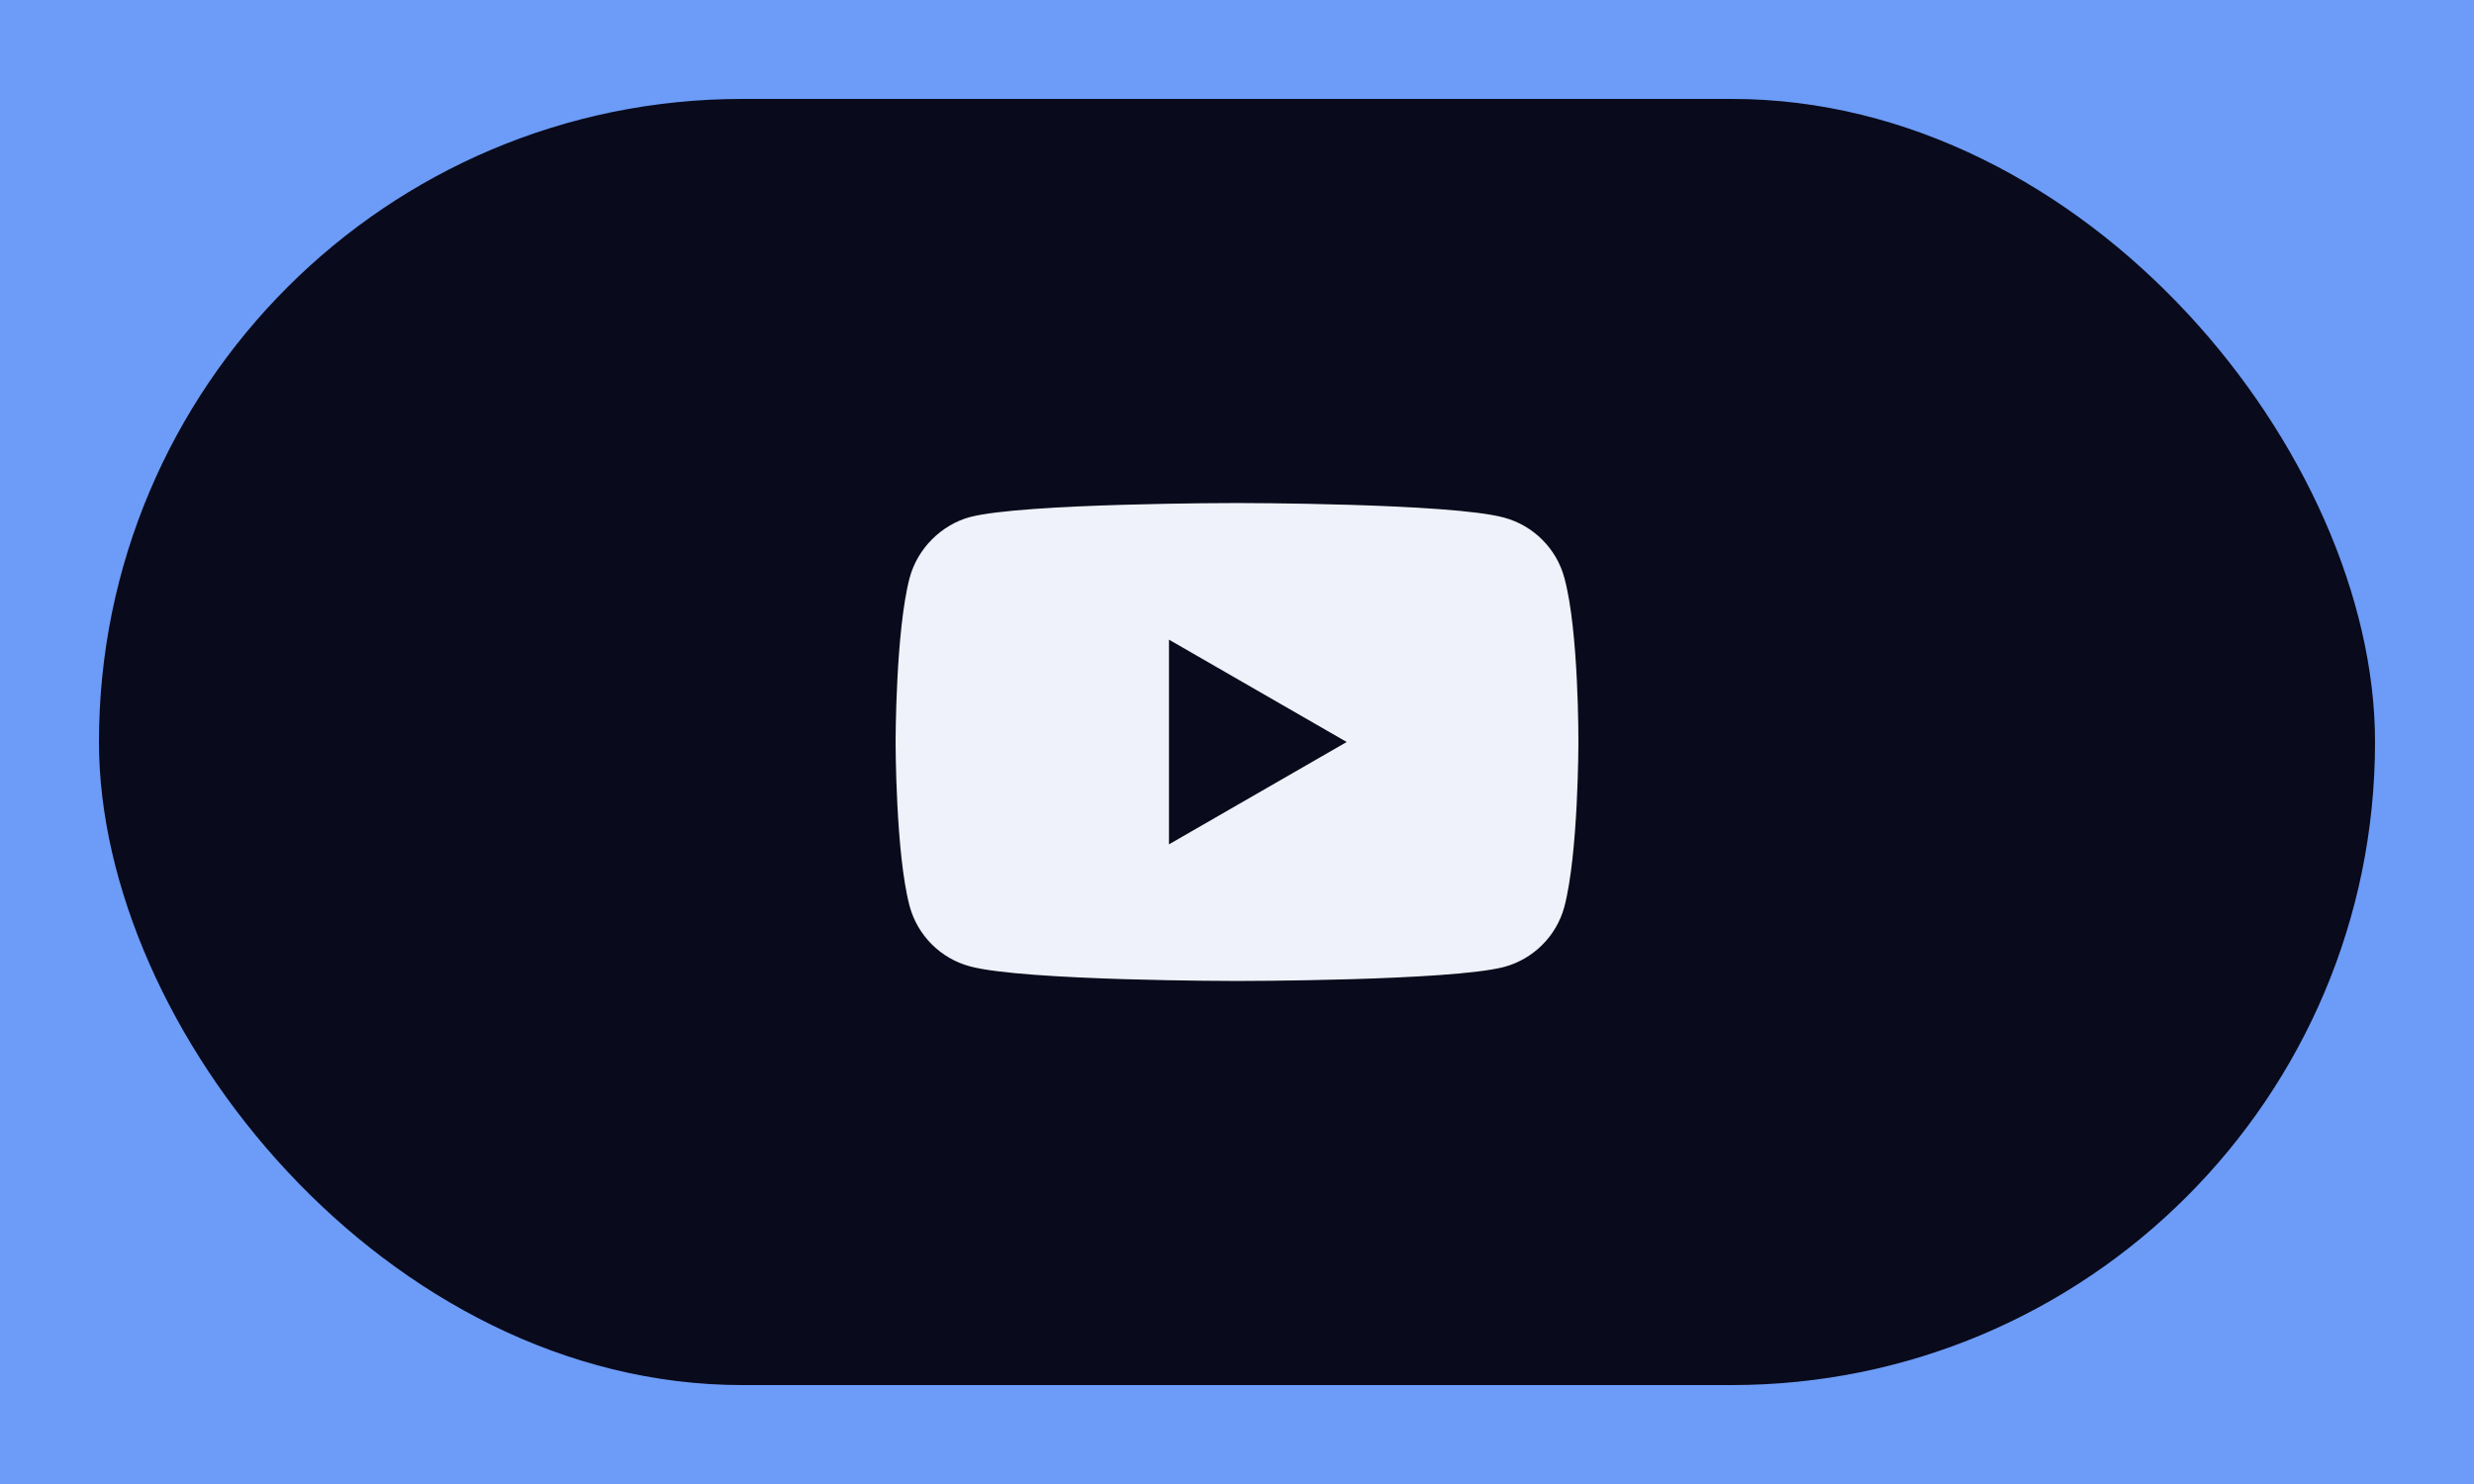 <svg width="50" height="30" viewBox="0 0 50 30" fill="none" xmlns="http://www.w3.org/2000/svg">
<rect width="50" height="30" fill="#6C9CF7"/>
<rect x="2" y="2" width="46" height="26" rx="13" fill="#090A1B"/>
<g clip-path="url(#clip0_401_1005)">
<path d="M31.616 11.681C31.457 11.09 30.991 10.624 30.399 10.464C29.32 10.169 25 10.169 25 10.169C25 10.169 20.68 10.169 19.601 10.453C19.021 10.612 18.543 11.09 18.384 11.681C18.1 12.761 18.1 15 18.1 15C18.1 15 18.1 17.251 18.384 18.319C18.544 18.91 19.009 19.376 19.601 19.535C20.692 19.831 25 19.831 25 19.831C25 19.831 29.32 19.831 30.399 19.547C30.991 19.388 31.457 18.922 31.616 18.331C31.9 17.251 31.9 15.011 31.9 15.011C31.9 15.011 31.911 12.761 31.616 11.681ZM23.625 17.069V12.931L27.217 15L23.625 17.069Z" fill="#EFF2FA"/>
</g>
<defs>
<clipPath id="clip0_401_1005">
<rect width="13.8" height="13.8" fill="white" transform="translate(18.1 8.1)"/>
</clipPath>
</defs>
</svg>